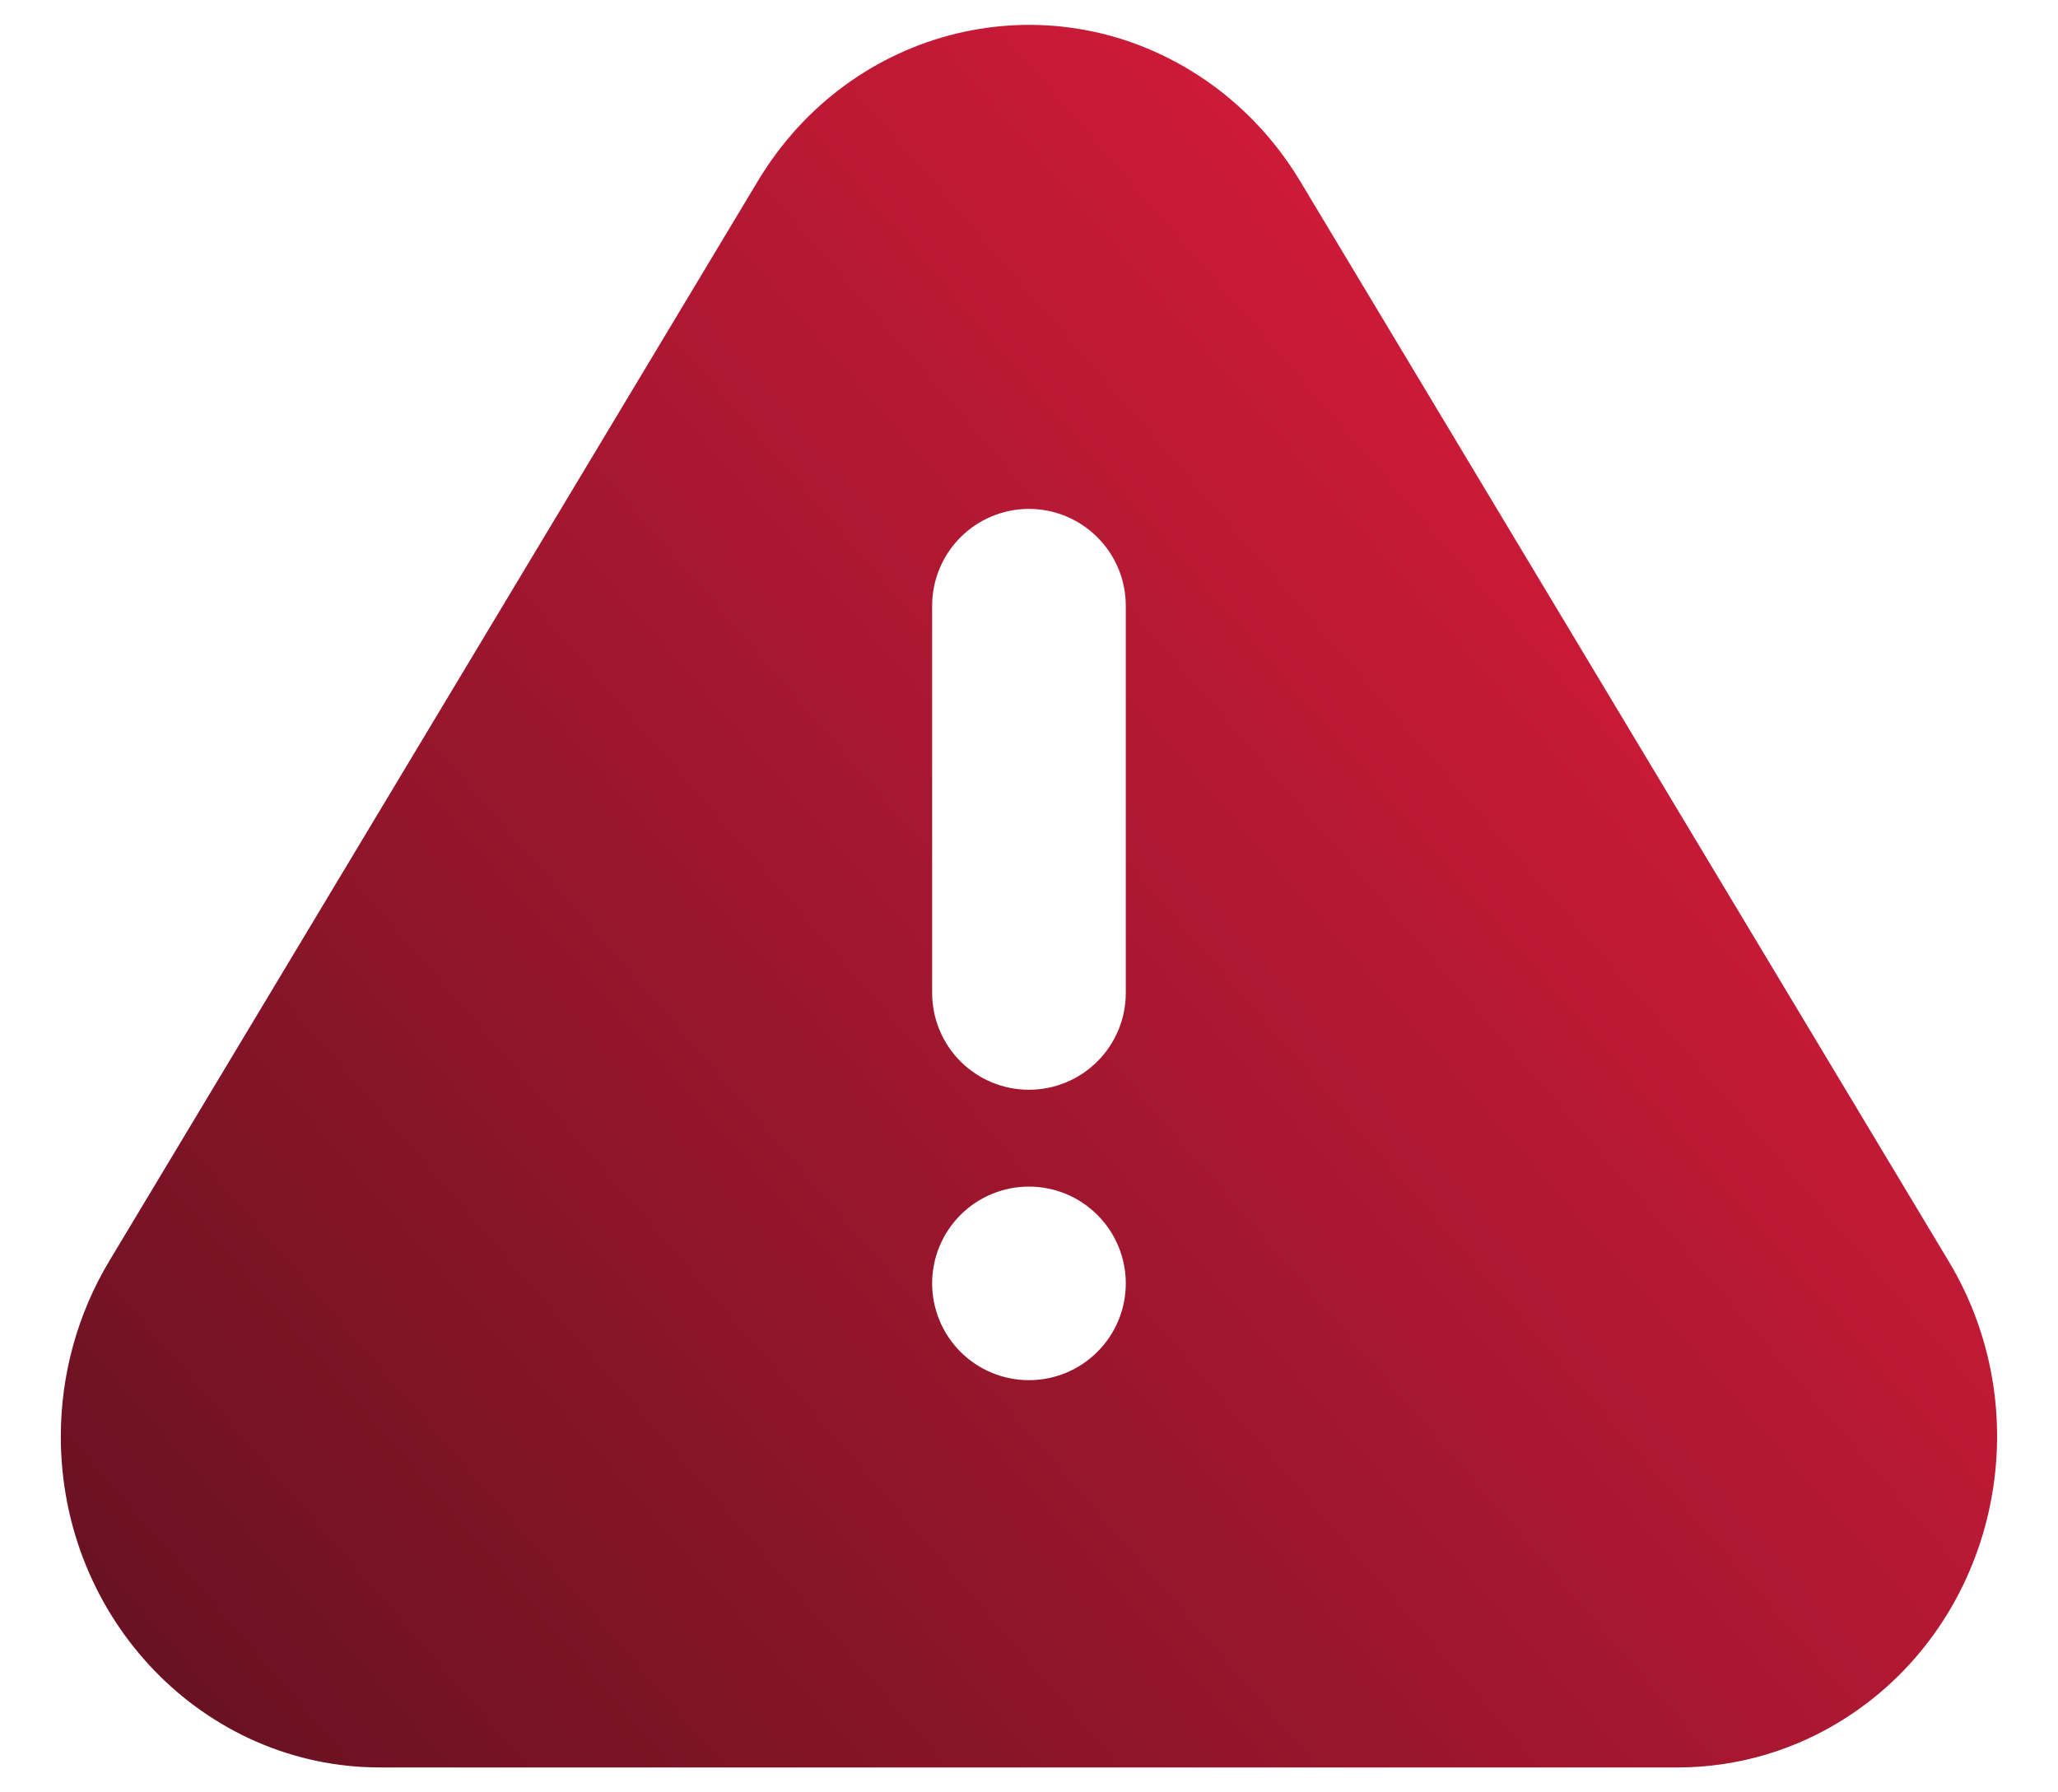 <svg width="31" height="27" viewBox="0 0 31 27" fill="none" xmlns="http://www.w3.org/2000/svg">
<path d="M19.583 2.727L29.355 19.003C30.759 21.341 30.07 24.417 27.814 25.872C27.056 26.363 26.174 26.624 25.272 26.625H5.726C3.07 26.625 0.916 24.393 0.916 21.639C0.916 20.707 1.168 19.795 1.642 19.003L11.416 2.727C12.819 0.389 15.785 -0.327 18.041 1.129C18.665 1.531 19.193 2.078 19.583 2.727ZM15.499 20.791C15.886 20.791 16.257 20.638 16.53 20.364C16.804 20.091 16.958 19.72 16.958 19.333C16.958 18.946 16.804 18.575 16.53 18.302C16.257 18.028 15.886 17.875 15.499 17.875C15.113 17.875 14.742 18.028 14.468 18.302C14.195 18.575 14.041 18.946 14.041 19.333C14.041 19.72 14.195 20.091 14.468 20.364C14.742 20.638 15.113 20.791 15.499 20.791ZM15.499 7.666C15.113 7.666 14.742 7.82 14.468 8.094C14.195 8.367 14.041 8.738 14.041 9.125V14.958C14.041 15.345 14.195 15.716 14.468 15.989C14.742 16.263 15.113 16.416 15.499 16.416C15.886 16.416 16.257 16.263 16.53 15.989C16.804 15.716 16.958 15.345 16.958 14.958V9.125C16.958 8.738 16.804 8.367 16.53 8.094C16.257 7.82 15.886 7.666 15.499 7.666Z" fill="url(#paint0_linear_436_15970)"/>
<defs>
<linearGradient id="paint0_linear_436_15970" x1="6.233" y1="39.476" x2="42.538" y2="8.064" gradientUnits="userSpaceOnUse">
<stop stop-color="#53101C"/>
<stop offset="0.896" stop-color="#EC1D40"/>
</linearGradient>
</defs>
</svg>
